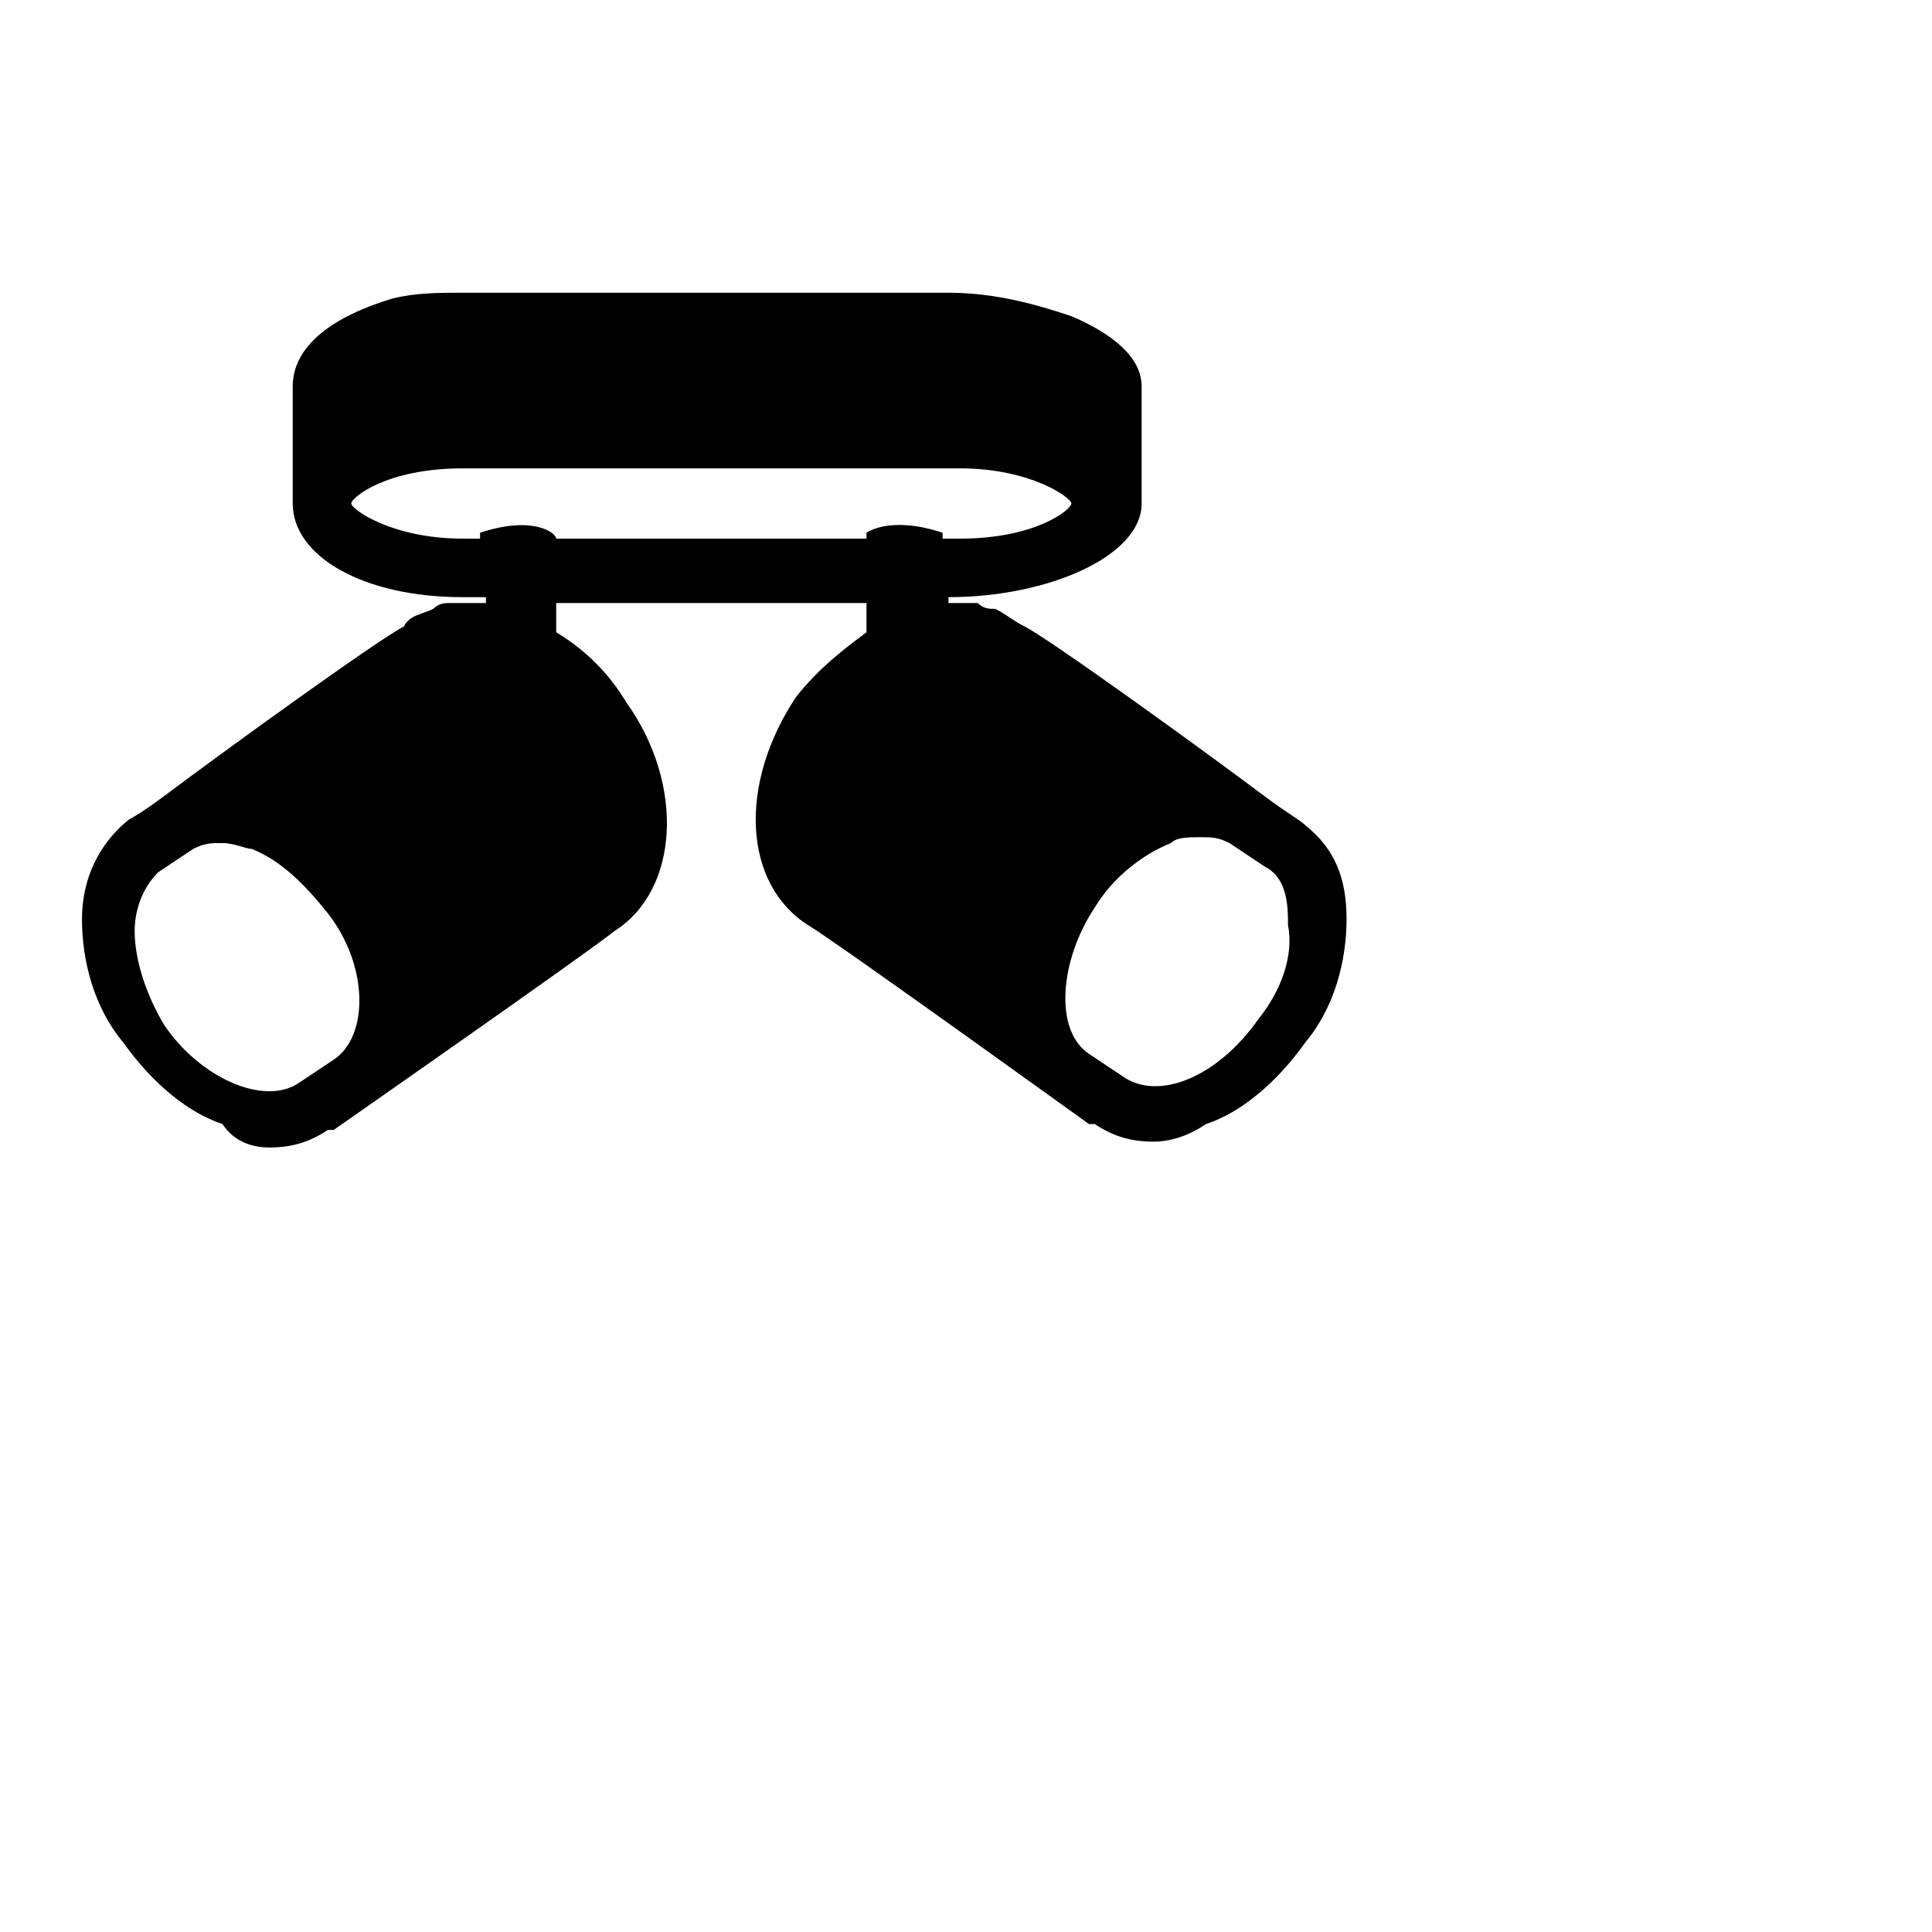<?xml version="1.0" encoding="utf-8"?>
<!-- Generator: www.svgicons.com -->
<svg xmlns="http://www.w3.org/2000/svg" width="800" height="800" viewBox="0 0 33 32">
<path fill="currentColor" d="M22.3 13.6c-.1-.1-.3-.2-.7-.5c-1.2-.9-3.7-2.7-4.1-2.9c-.2-.1-.3-.2-.5-.3c-.1 0-.2 0-.3-.1h-.5v-.1c1.7 0 3.3-.7 3.3-1.6v-2c0-.5-.5-.9-1.2-1.2c-.6-.2-1.3-.4-2.1-.4H7.9c-.4 0-.8 0-1.2.1c-1 .3-1.7.8-1.7 1.5v2C5 9 6.2 9.7 7.9 9.7h.4v.1h-.6c-.1 0-.2 0-.3.1c-.2.1-.4.1-.5.3c-.4.2-2.9 2-4.1 2.9c-.4.3-.6.4-.6.4c-.5.4-.8 1-.8 1.7s.2 1.5.7 2.1c.5.7 1.1 1.2 1.7 1.4c.2.3.5.4.8.4c.4 0 .7-.1 1-.3h.1s4.3-3 4.8-3.4c1.1-.7 1.2-2.5.2-3.9c-.3-.5-.7-.9-1.2-1.2v-.5h5.3v.5c-.4.3-.8.6-1.2 1.1c-1 1.5-.9 3.2.2 3.9c.5.3 4.8 3.4 4.8 3.4h.1c.3.2.6.3 1 .3c.3 0 .6-.1.9-.3c.6-.2 1.2-.7 1.7-1.4c.5-.6.7-1.4.7-2.1s-.2-1.2-.7-1.6m-16.6 4l-.6.4c-.6.4-1.7-.1-2.3-1c-.3-.5-.5-1.1-.5-1.6c0-.3.1-.7.4-1l.6-.4c.2-.1.3-.1.5-.1s.4.1.5.1c.5.2.9.6 1.3 1.1c.7.9.7 2.1.1 2.5m9.1-9v.1H9.5c0-.1-.4-.4-1.3-.1v.1h-.3C6.7 8.7 6 8.2 6 8.1c0-.1.6-.6 1.9-.6h8.5c1.2 0 1.9.5 1.9.6c0 .1-.6.6-1.9.6h-.3v-.1c-.9-.3-1.3 0-1.3 0m6.7 8.3c-.7 1-1.7 1.4-2.3 1l-.6-.4c-.6-.4-.5-1.6.1-2.5c.3-.5.8-.9 1.3-1.1c.1-.1.3-.1.5-.1s.3 0 .5.1l.6.4c.4.2.4.7.4 1c.1.5-.1 1.1-.5 1.6"/>
</svg>